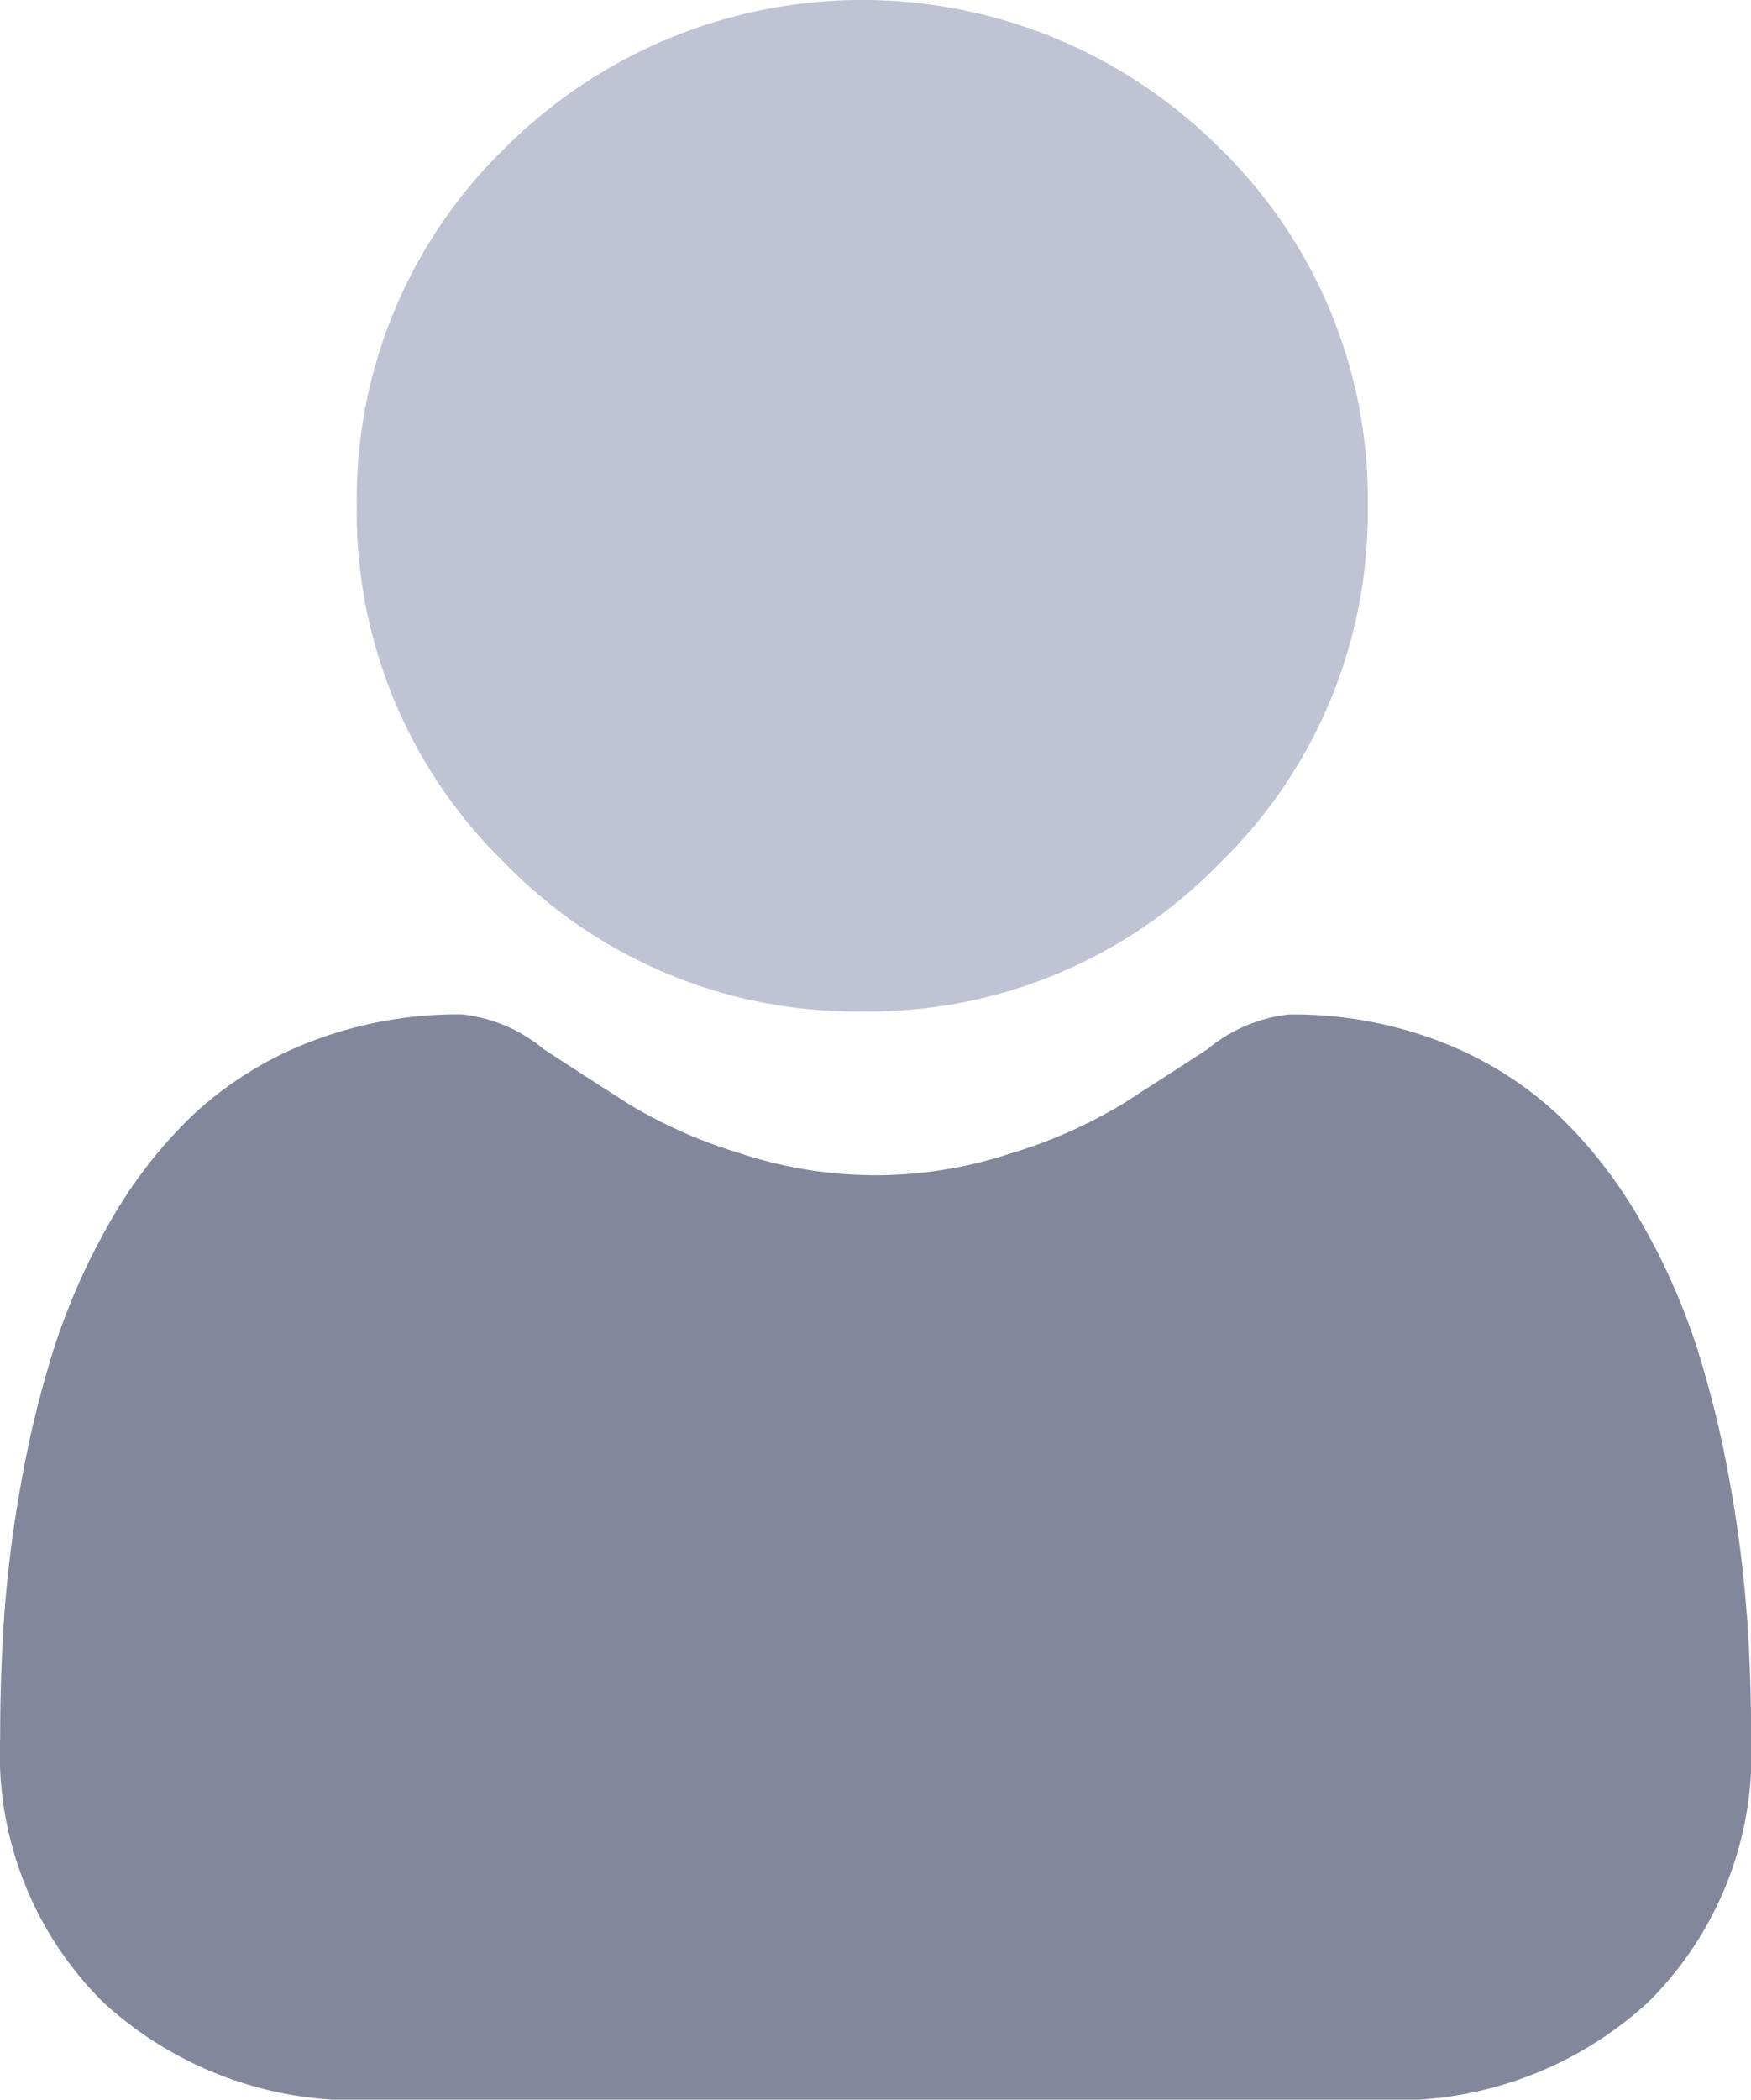 <svg xmlns="http://www.w3.org/2000/svg" width="23.965" height="28.725" viewBox="0 0 23.965 28.725">
  <g id="user_40_" data-name="user (40)" transform="translate(0 0)">
    <path id="Path_6492" data-name="Path 6492" d="M93.95,13.837a6.694,6.694,0,0,0,4.892-2.027,6.694,6.694,0,0,0,2.027-4.892,6.7,6.7,0,0,0-2.027-4.892,6.917,6.917,0,0,0-9.783,0,6.694,6.694,0,0,0-2.027,4.891,6.694,6.694,0,0,0,2.027,4.892A6.7,6.7,0,0,0,93.95,13.837Zm0,0" transform="translate(-82.149 0)" fill="#bfc3d3"/>
    <path id="Path_6493" data-name="Path 6493" d="M23.907,255.529a17.089,17.089,0,0,0-.233-1.815,14.3,14.3,0,0,0-.446-1.825,9.014,9.014,0,0,0-.75-1.7,6.422,6.422,0,0,0-1.131-1.474,4.988,4.988,0,0,0-1.625-1.021,5.616,5.616,0,0,0-2.074-.375,2.106,2.106,0,0,0-1.124.477c-.337.22-.731.474-1.171.755a6.712,6.712,0,0,1-1.516.668,5.886,5.886,0,0,1-3.708,0,6.7,6.7,0,0,1-1.515-.668c-.436-.279-.83-.533-1.172-.756a2.1,2.1,0,0,0-1.124-.477,5.609,5.609,0,0,0-2.074.376,4.984,4.984,0,0,0-1.625,1.021,6.423,6.423,0,0,0-1.131,1.474,9.031,9.031,0,0,0-.75,1.7,14.334,14.334,0,0,0-.446,1.825,17.028,17.028,0,0,0-.233,1.816c-.038.55-.057,1.12-.057,1.7a4.77,4.77,0,0,0,1.417,3.609,5.1,5.1,0,0,0,3.65,1.332H18.9a5.1,5.1,0,0,0,3.65-1.332,4.767,4.767,0,0,0,1.417-3.609c0-.579-.02-1.15-.058-1.7Zm0,0" transform="translate(0 -233.441)" fill="#82879c"/>
  </g>
</svg>
